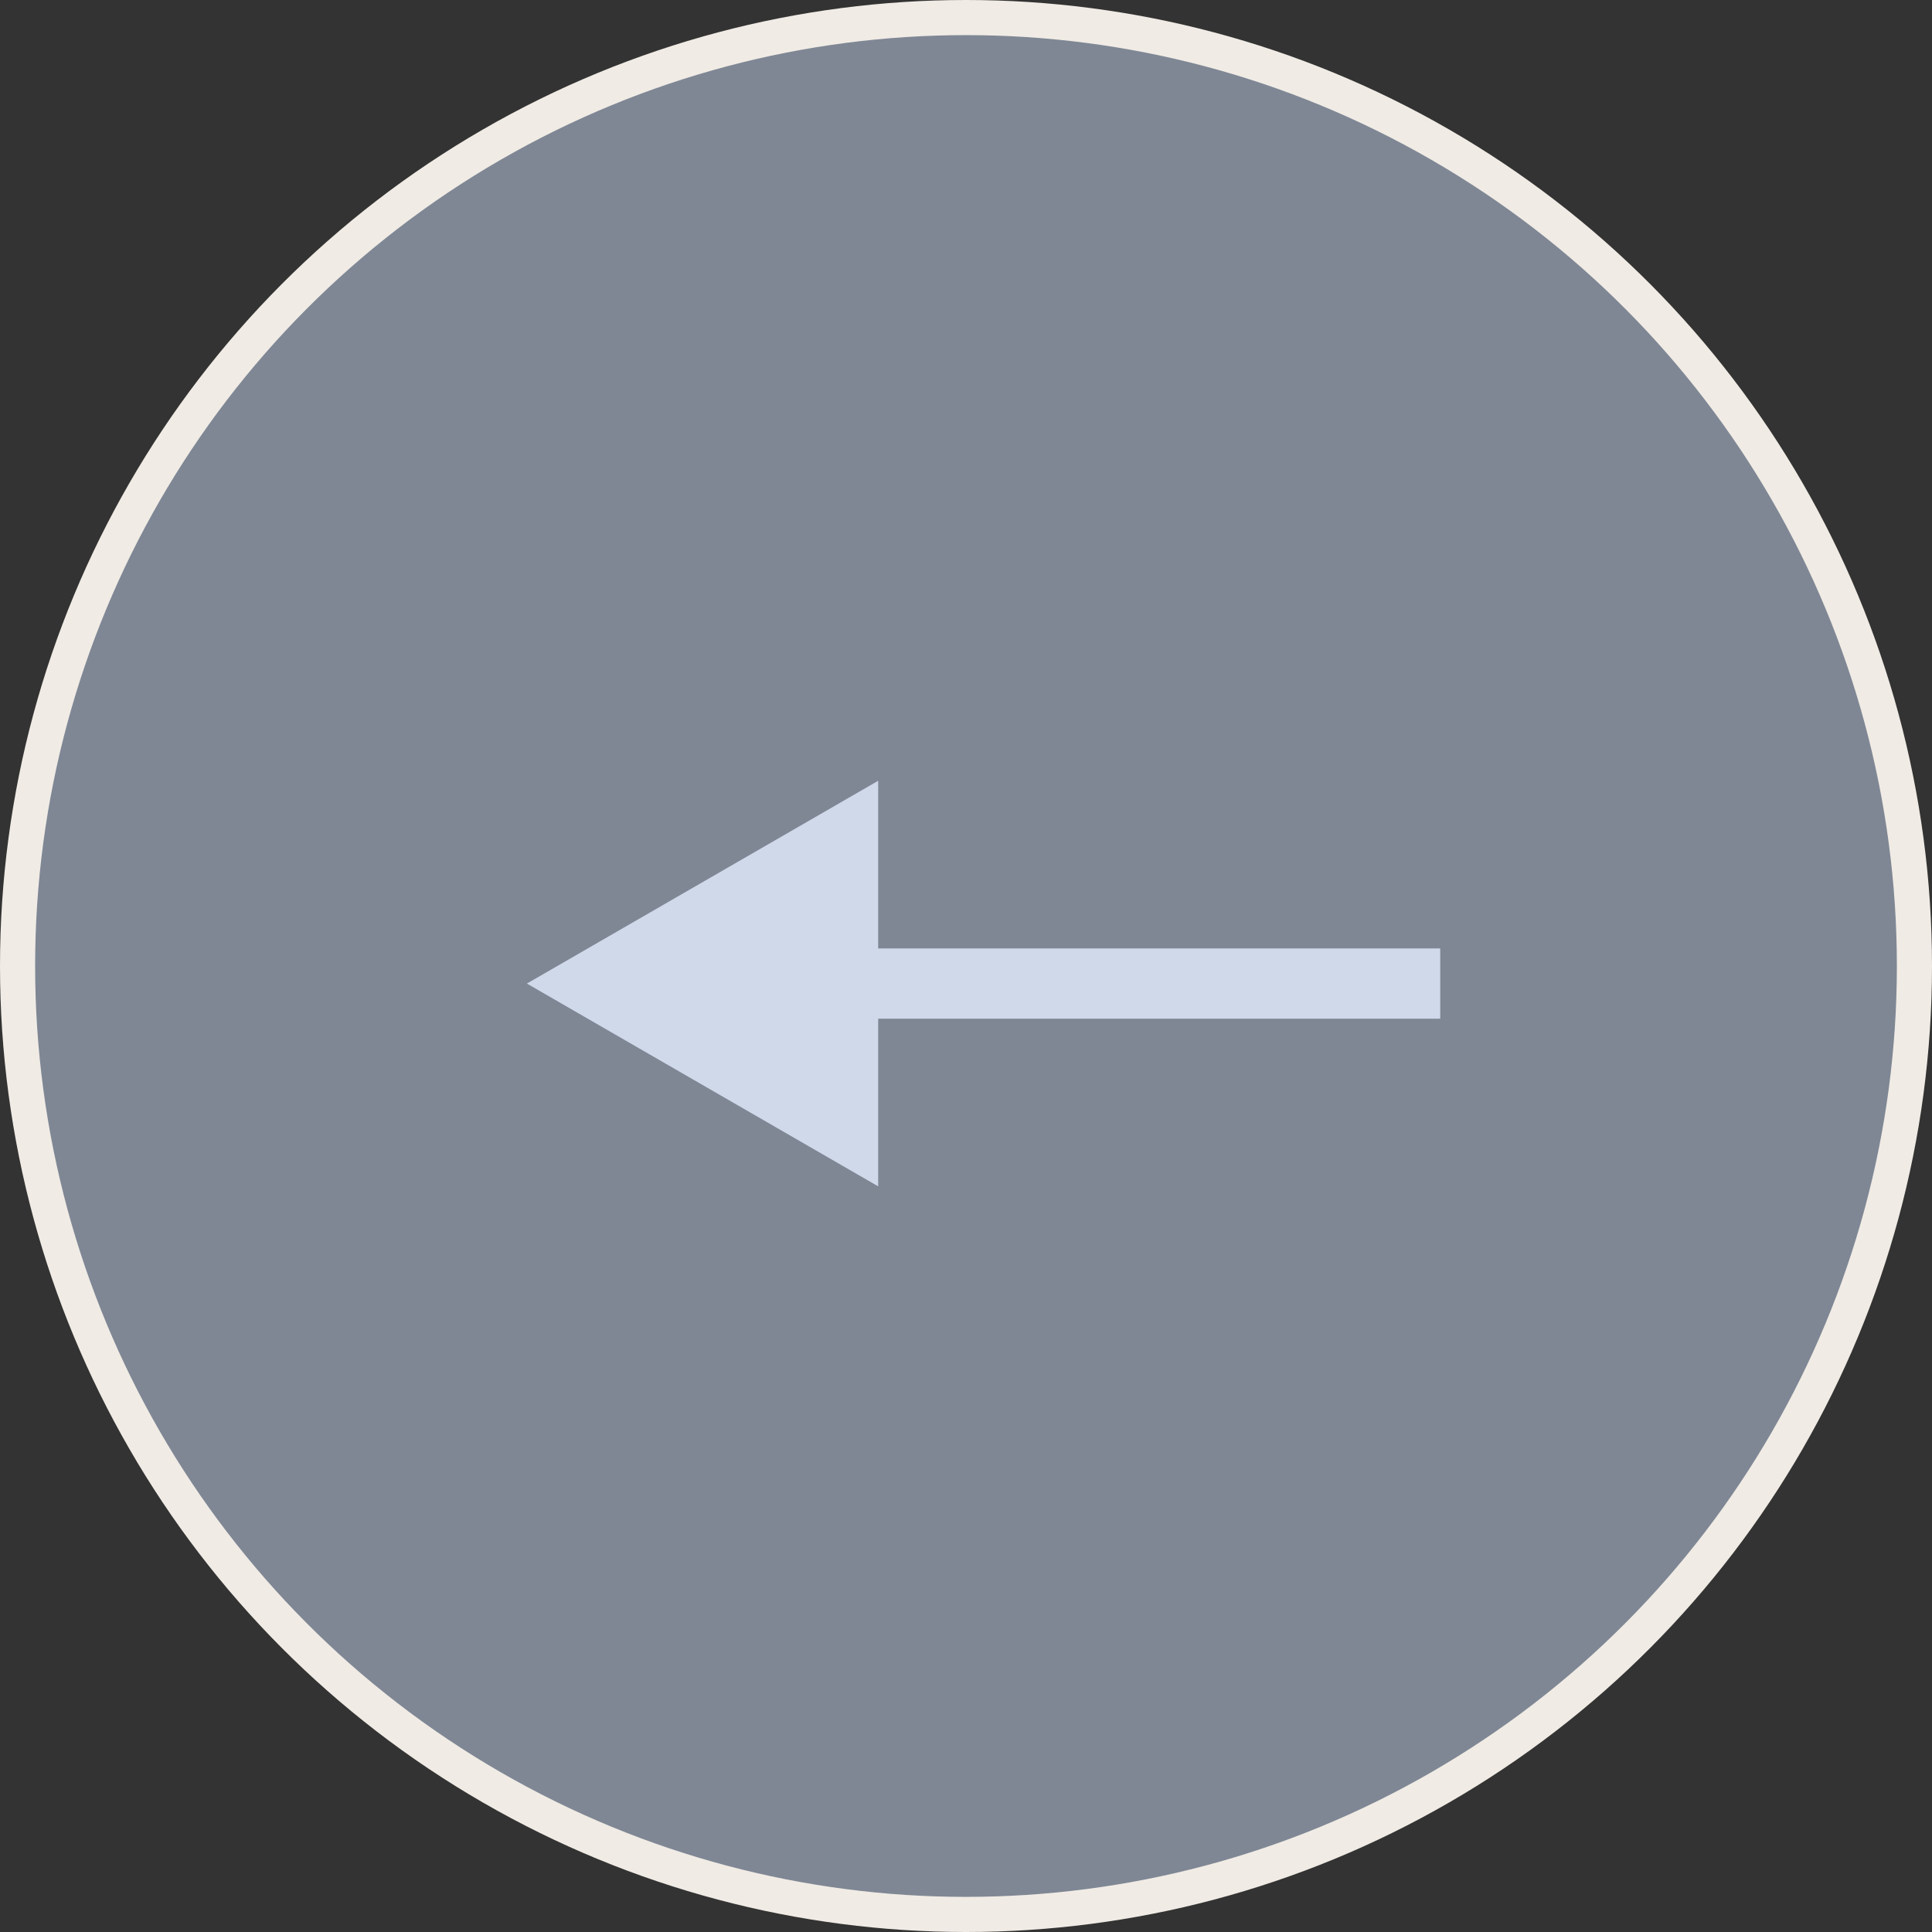 <?xml version="1.0" encoding="UTF-8"?> <svg xmlns="http://www.w3.org/2000/svg" width="55" height="55" viewBox="0 0 55 55" fill="none"><rect x="0" y="0" width="55" height="55" fill="#333333" stroke="none"/><circle cx="27.5" cy="27.5" r="27" fill="#7F8795" stroke="#F0EBE4"></circle><path d="M15 28L25 22.227V33.773L15 28ZM41 29H24V27H41V29Z" fill="#CFD9EA"></path></svg> 